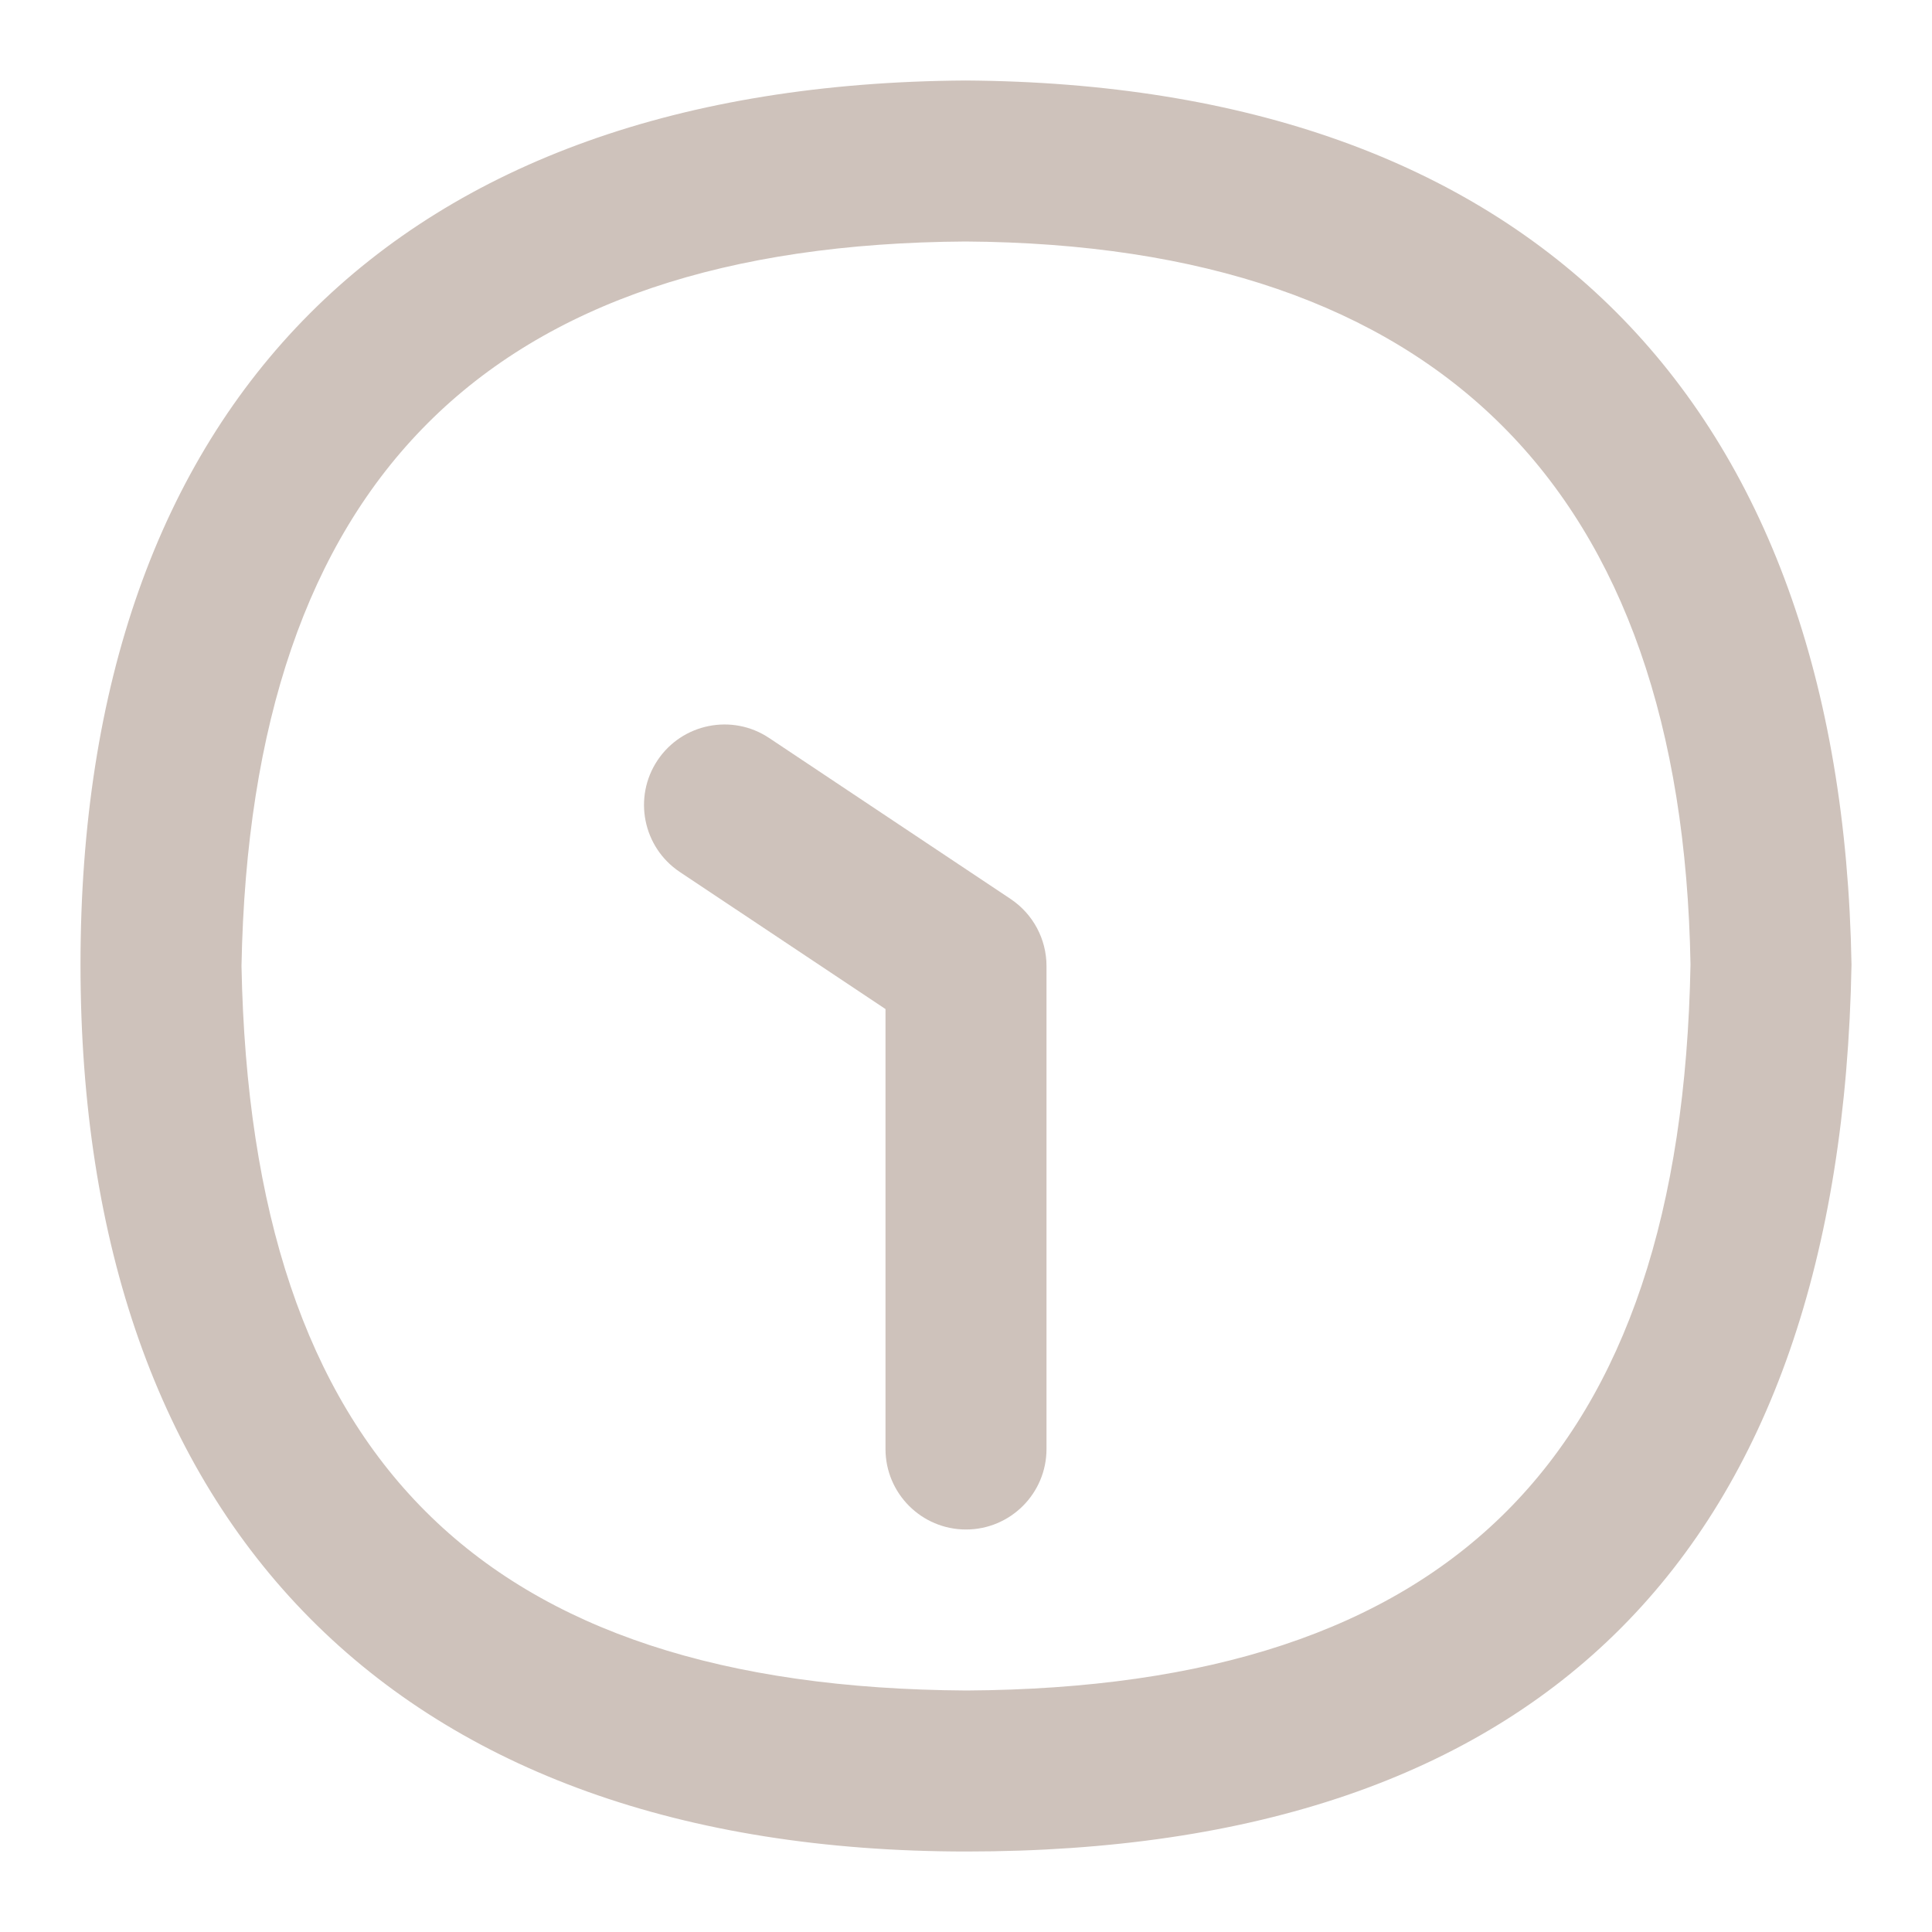 <svg xmlns="http://www.w3.org/2000/svg" id="Layer_1" data-name="Layer 1" viewBox="0 0 24 24" width="300" height="300" version="1.1" xmlns:xlink="http://www.w3.org/1999/xlink" xmlns:svgjs="http://svgjs.dev/svgjs"><g width="100%" height="100%" transform="matrix(1,0,0,1,0,0)"><path d="M12.555,11.168l-3-2c-.459-.307-1.081-.182-1.387,.277s-.182,1.081,.277,1.387l2.555,1.703v5.465c0,.552,.448,1,1,1s1-.448,1-1v-6c0-.334-.167-.646-.445-.832Z" fill="#cec2bb" fill-opacity="1" data-original-color="#000000ff" stroke="none" stroke-opacity="1"/><path d="M11.994,1C4.929,1.044,1,5.016,1,11.982s3.932,11.018,11.006,11.018c7.162,0,10.861-3.737,10.994-11.017-.122-7.037-4.026-10.938-11.006-10.983Zm.012,20c-6.026-.035-8.888-2.895-9.006-9,.113-6.019,3.059-8.963,8.994-9,5.873,.038,8.903,3.072,9.006,8.981-.112,6.117-2.974,8.983-8.994,9.019Z" fill="#cec2bb" fill-opacity="1" data-original-color="#000000ff" stroke="none" stroke-opacity="1"/></g></svg>